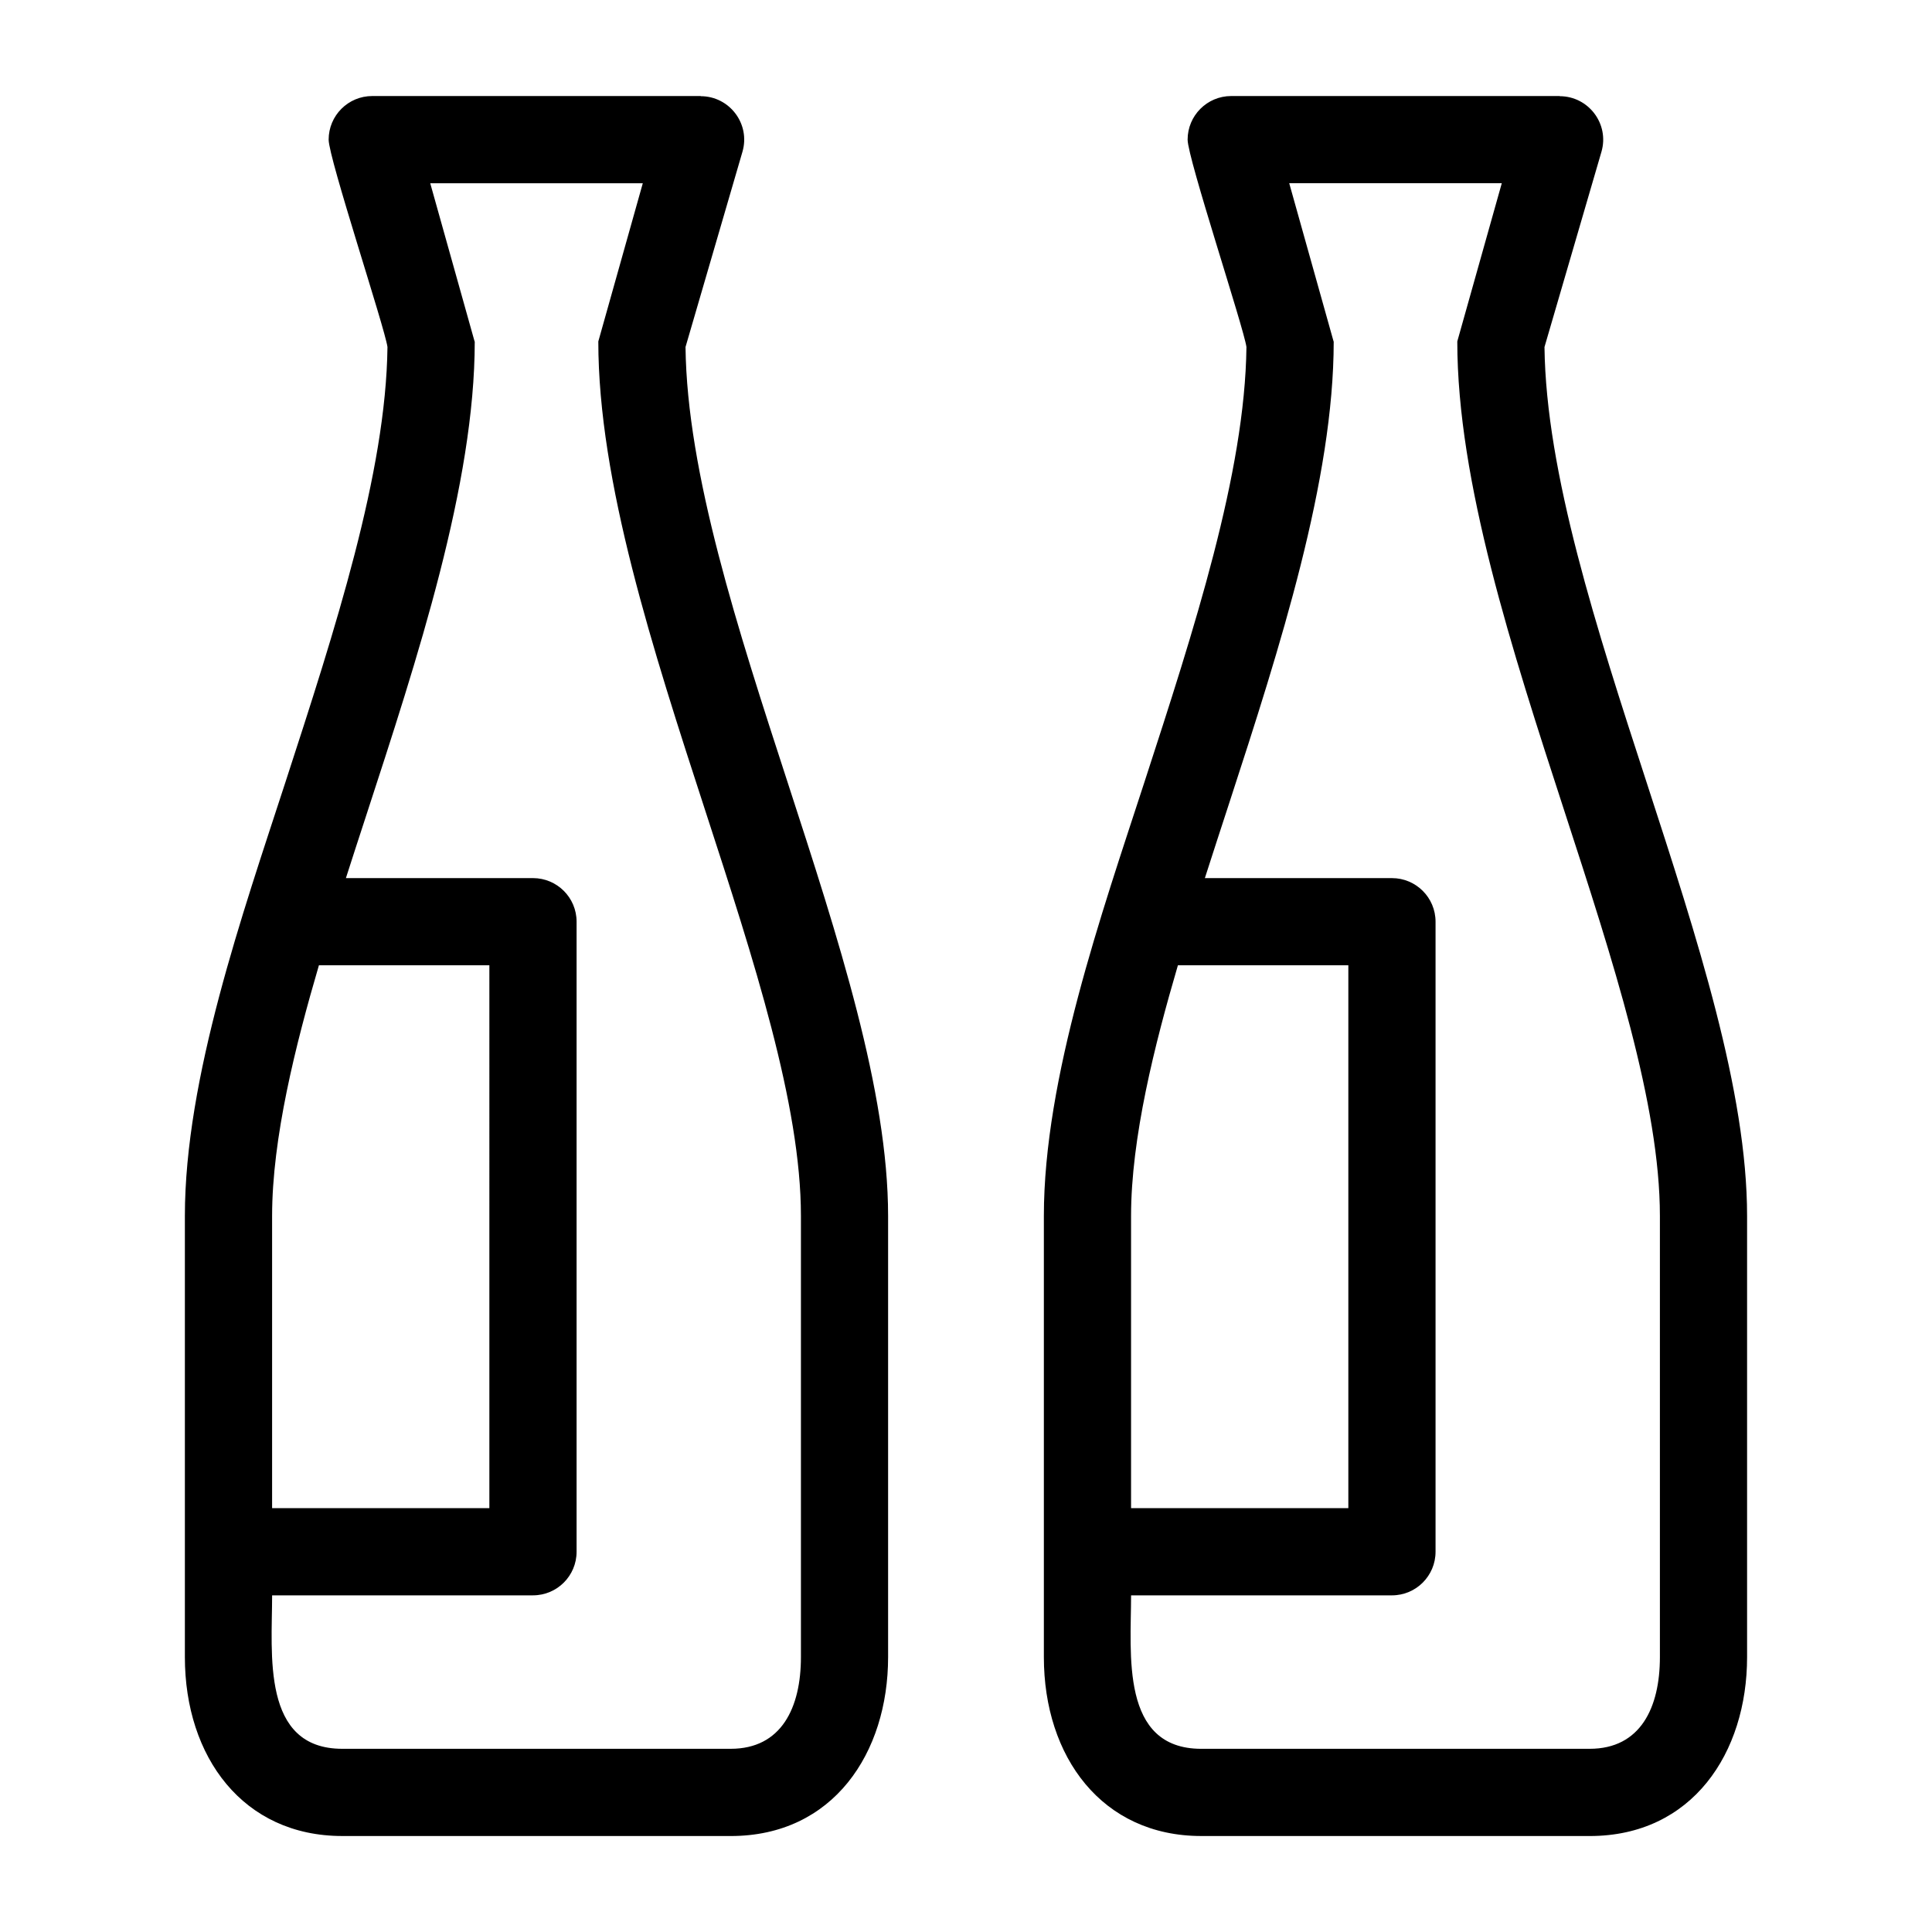 <?xml version="1.0" encoding="UTF-8"?>
<!-- Uploaded to: SVG Find, www.svgrepo.com, Generator: SVG Find Mixer Tools -->
<svg fill="#000000" width="800px" height="800px" version="1.1" viewBox="144 144 512 512" xmlns="http://www.w3.org/2000/svg">
 <path d="m337.65 607.45c13.465 0 18.605-10.93 18.605-24.312v-116.88c0-29.531-12.438-67.73-25.336-107.38-13.906-42.762-28.359-87.223-28.359-124.39l11.789-41.926h-56.332l11.754 41.926h0.043c0 37.797-15.113 83.777-28.98 126.29-1.754 5.367-3.488 10.688-5.164 15.93h49.578c6.379 0 11.555 5.172 11.555 11.551v166.97c0 6.387-5.176 11.555-11.555 11.555h-69.133c0 15.453-2.91 40.668 18.602 40.668h102.94zm227.64 0c13.465 0 18.602-10.93 18.602-24.312v-116.88c0-29.492-12.395-67.609-25.277-107.21-13.926-42.812-28.418-87.348-28.418-124.57l11.793-41.926h-56.332l11.754 41.926h0.035c0 36.613-14.18 80.902-27.672 122.29-2.195 6.734-4.379 13.402-6.473 19.941h49.578c6.387 0 11.555 5.172 11.555 11.551v166.97c0 6.387-5.172 11.555-11.555 11.555h-69.133c0 15.453-2.91 40.668 18.605 40.668h102.94zm0 23.113h-102.94c-26.285 0-41.715-20.945-41.715-47.426v-116.88c0-36.625 15.359-80.266 26.605-114.85 13.211-40.613 26.695-82.07 27.082-115.45-0.695-5.074-15.59-50.02-15.59-54.953 0-6.379 5.176-11.555 11.555-11.555h87.055v0.043c7.633 0.008 13.203 7.344 11.062 14.723l-15.098 51.746c0.395 33.383 13.871 74.836 27.082 115.44 13.441 41.32 26.609 81.809 26.609 114.86v116.88c0 25.355-14.5 47.426-41.715 47.426zm-63.961-230.75h-45.172c-6.172 21.043-12.414 45.754-12.414 66.445v77.422h57.582v-143.87zm-163.68 230.75h-102.94c-26.285 0-41.715-20.945-41.715-47.426v-116.88c0-36.625 15.363-80.266 26.609-114.85 13.211-40.613 26.688-82.07 27.082-115.45-0.695-5.074-15.59-50.02-15.59-54.953 0-6.379 5.172-11.555 11.555-11.555h87.055v0.043c7.633 0.008 13.203 7.344 11.055 14.723l-15.09 51.746c0.387 33.383 13.871 74.836 27.082 115.44 13.438 41.32 26.605 81.809 26.605 114.86v116.88c0 25.355-14.5 47.426-41.715 47.426zm-63.961-230.75h-45.172c-6.172 21.043-12.406 45.754-12.406 66.445v77.422h57.578z"/>
</svg>